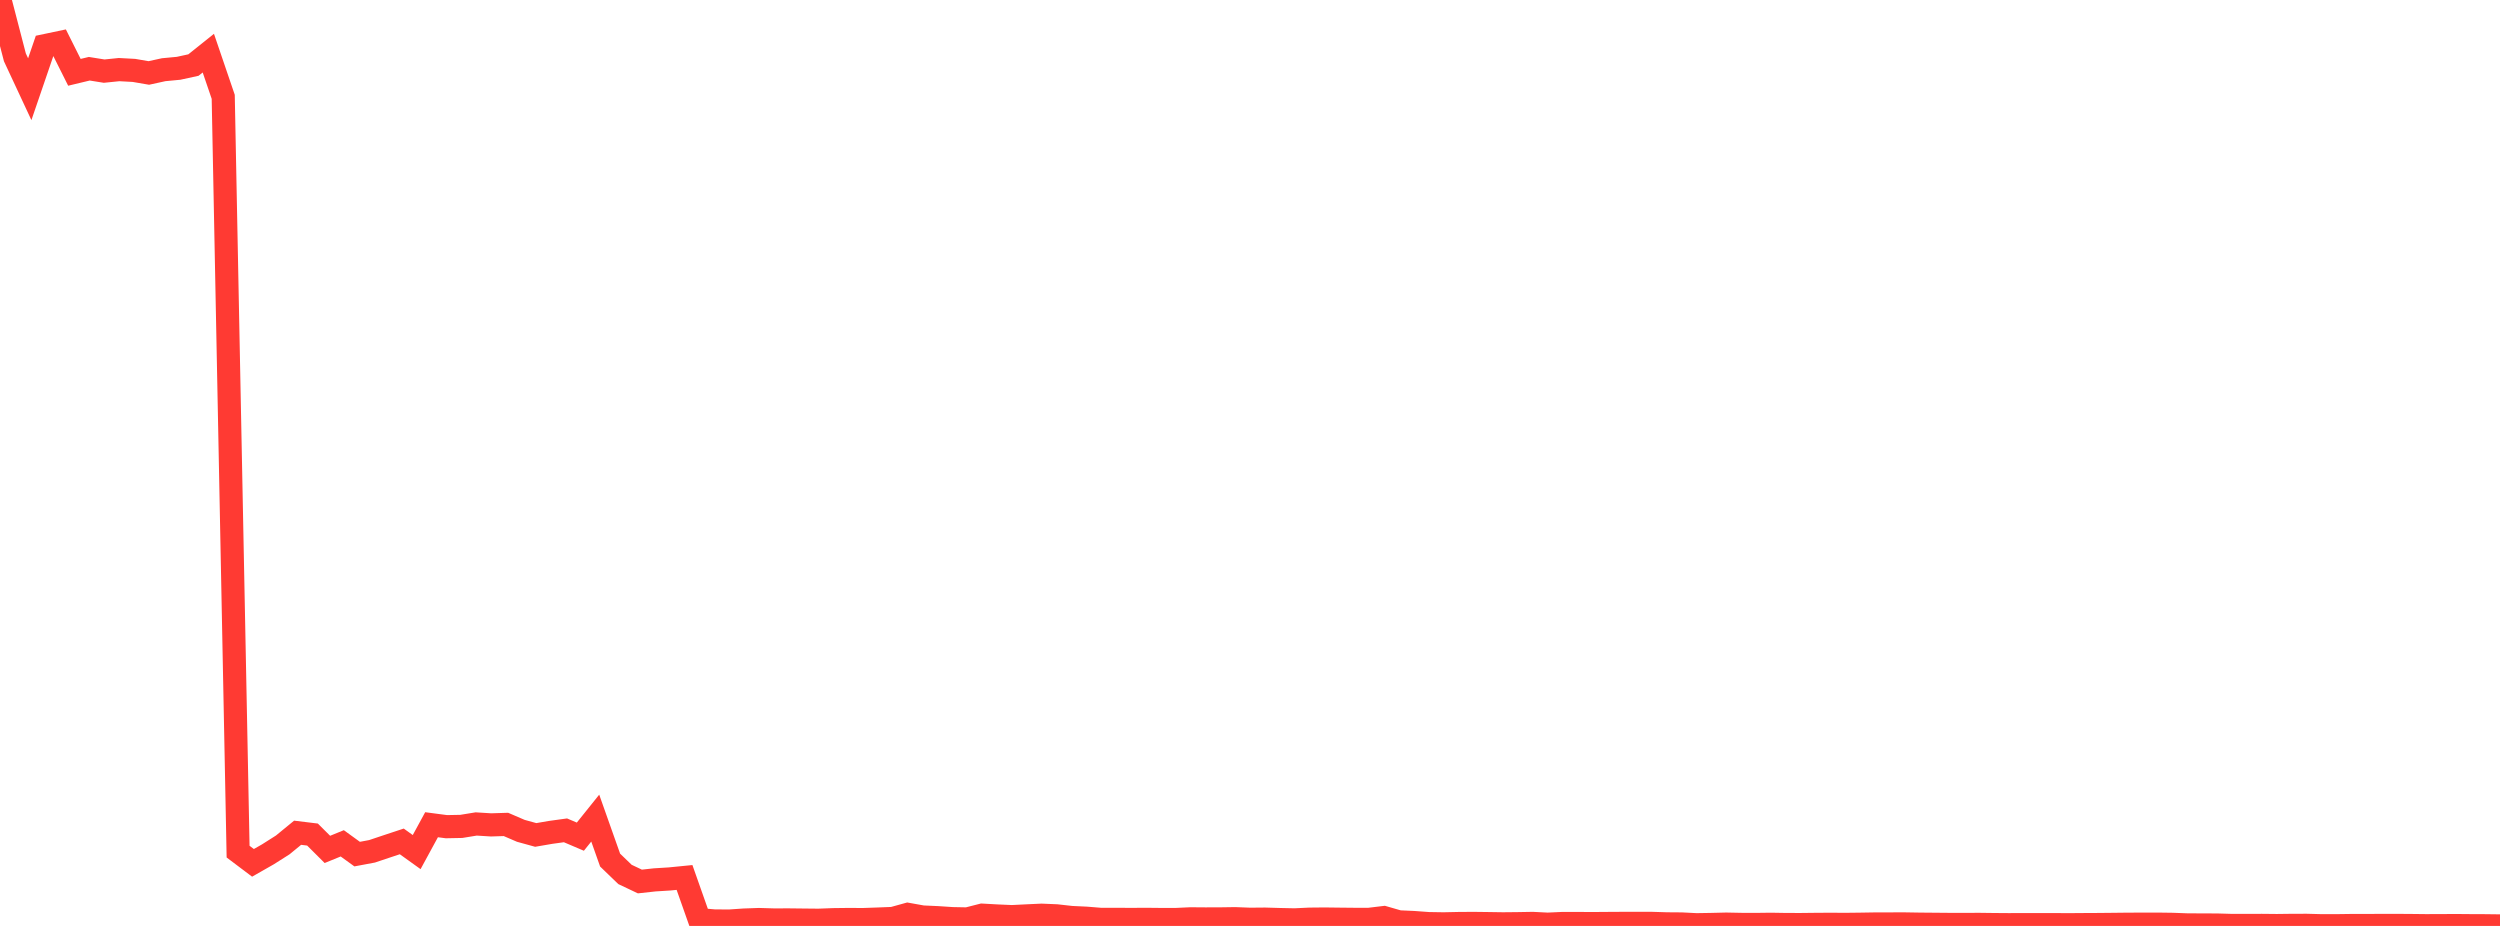 <?xml version="1.0" standalone="no"?>
<!DOCTYPE svg PUBLIC "-//W3C//DTD SVG 1.1//EN" "http://www.w3.org/Graphics/SVG/1.1/DTD/svg11.dtd">

<svg width="135" height="50" viewBox="0 0 135 50" preserveAspectRatio="none" 
  xmlns="http://www.w3.org/2000/svg"
  xmlns:xlink="http://www.w3.org/1999/xlink">


<polyline points="0.0, 0.0 0.804, 3.097 1.607, 4.818 2.411, 2.468 3.214, 2.299 4.018, 3.905 4.821, 3.712 5.625, 3.841 6.429, 3.759 7.232, 3.802 8.036, 3.94 8.839, 3.764 9.643, 3.688 10.446, 3.513 11.25, 2.87 12.054, 5.228 12.857, 45.988 13.661, 46.594 14.464, 46.136 15.268, 45.626 16.071, 44.968 16.875, 45.066 17.679, 45.868 18.482, 45.54 19.286, 46.122 20.089, 45.971 20.893, 45.702 21.696, 45.436 22.5, 46.013 23.304, 44.535 24.107, 44.641 24.911, 44.625 25.714, 44.494 26.518, 44.544 27.321, 44.519 28.125, 44.865 28.929, 45.087 29.732, 44.949 30.536, 44.838 31.339, 45.18 32.143, 44.178 32.946, 46.445 33.75, 47.22 34.554, 47.601 35.357, 47.513 36.161, 47.463 36.964, 47.383 37.768, 49.662 38.571, 49.731 39.375, 49.738 40.179, 49.683 40.982, 49.655 41.786, 49.678 42.589, 49.676 43.393, 49.685 44.196, 49.693 45.0, 49.663 45.804, 49.653 46.607, 49.657 47.411, 49.629 48.214, 49.597 49.018, 49.374 49.821, 49.518 50.625, 49.554 51.429, 49.607 52.232, 49.623 53.036, 49.418 53.839, 49.463 54.643, 49.498 55.446, 49.458 56.25, 49.421 57.054, 49.455 57.857, 49.545 58.661, 49.583 59.464, 49.648 60.268, 49.645 61.071, 49.65 61.875, 49.645 62.679, 49.653 63.482, 49.654 64.286, 49.617 65.089, 49.623 65.893, 49.621 66.696, 49.609 67.5, 49.64 68.304, 49.633 69.107, 49.656 69.911, 49.673 70.714, 49.635 71.518, 49.627 72.321, 49.637 73.125, 49.645 73.929, 49.645 74.732, 49.548 75.536, 49.78 76.339, 49.816 77.143, 49.875 77.946, 49.888 78.75, 49.871 79.554, 49.865 80.357, 49.875 81.161, 49.887 81.964, 49.879 82.768, 49.865 83.571, 49.906 84.375, 49.869 85.179, 49.869 85.982, 49.874 86.786, 49.868 87.589, 49.863 88.393, 49.864 89.196, 49.863 90.0, 49.888 90.804, 49.894 91.607, 49.935 92.411, 49.922 93.214, 49.902 94.018, 49.918 94.821, 49.921 95.625, 49.911 96.429, 49.924 97.232, 49.926 98.036, 49.917 98.839, 49.912 99.643, 49.917 100.446, 49.908 101.25, 49.895 102.054, 49.893 102.857, 49.892 103.661, 49.905 104.464, 49.912 105.268, 49.919 106.071, 49.92 106.875, 49.917 107.679, 49.927 108.482, 49.933 109.286, 49.929 110.089, 49.93 110.893, 49.93 111.696, 49.935 112.5, 49.929 113.304, 49.925 114.107, 49.917 114.911, 49.908 115.714, 49.906 116.518, 49.904 117.321, 49.915 118.125, 49.945 118.929, 49.948 119.732, 49.952 120.536, 49.975 121.339, 49.973 122.143, 49.972 122.946, 49.98 123.75, 49.97 124.554, 49.968 125.357, 49.989 126.161, 49.989 126.964, 49.978 127.768, 49.979 128.571, 49.973 129.375, 49.973 130.179, 49.978 130.982, 49.987 131.786, 49.985 132.589, 49.98 133.393, 49.987 134.196, 49.99 135.0, 50.0" fill="none" stroke="#ff3a33" stroke-width="1.25"/>

</svg>